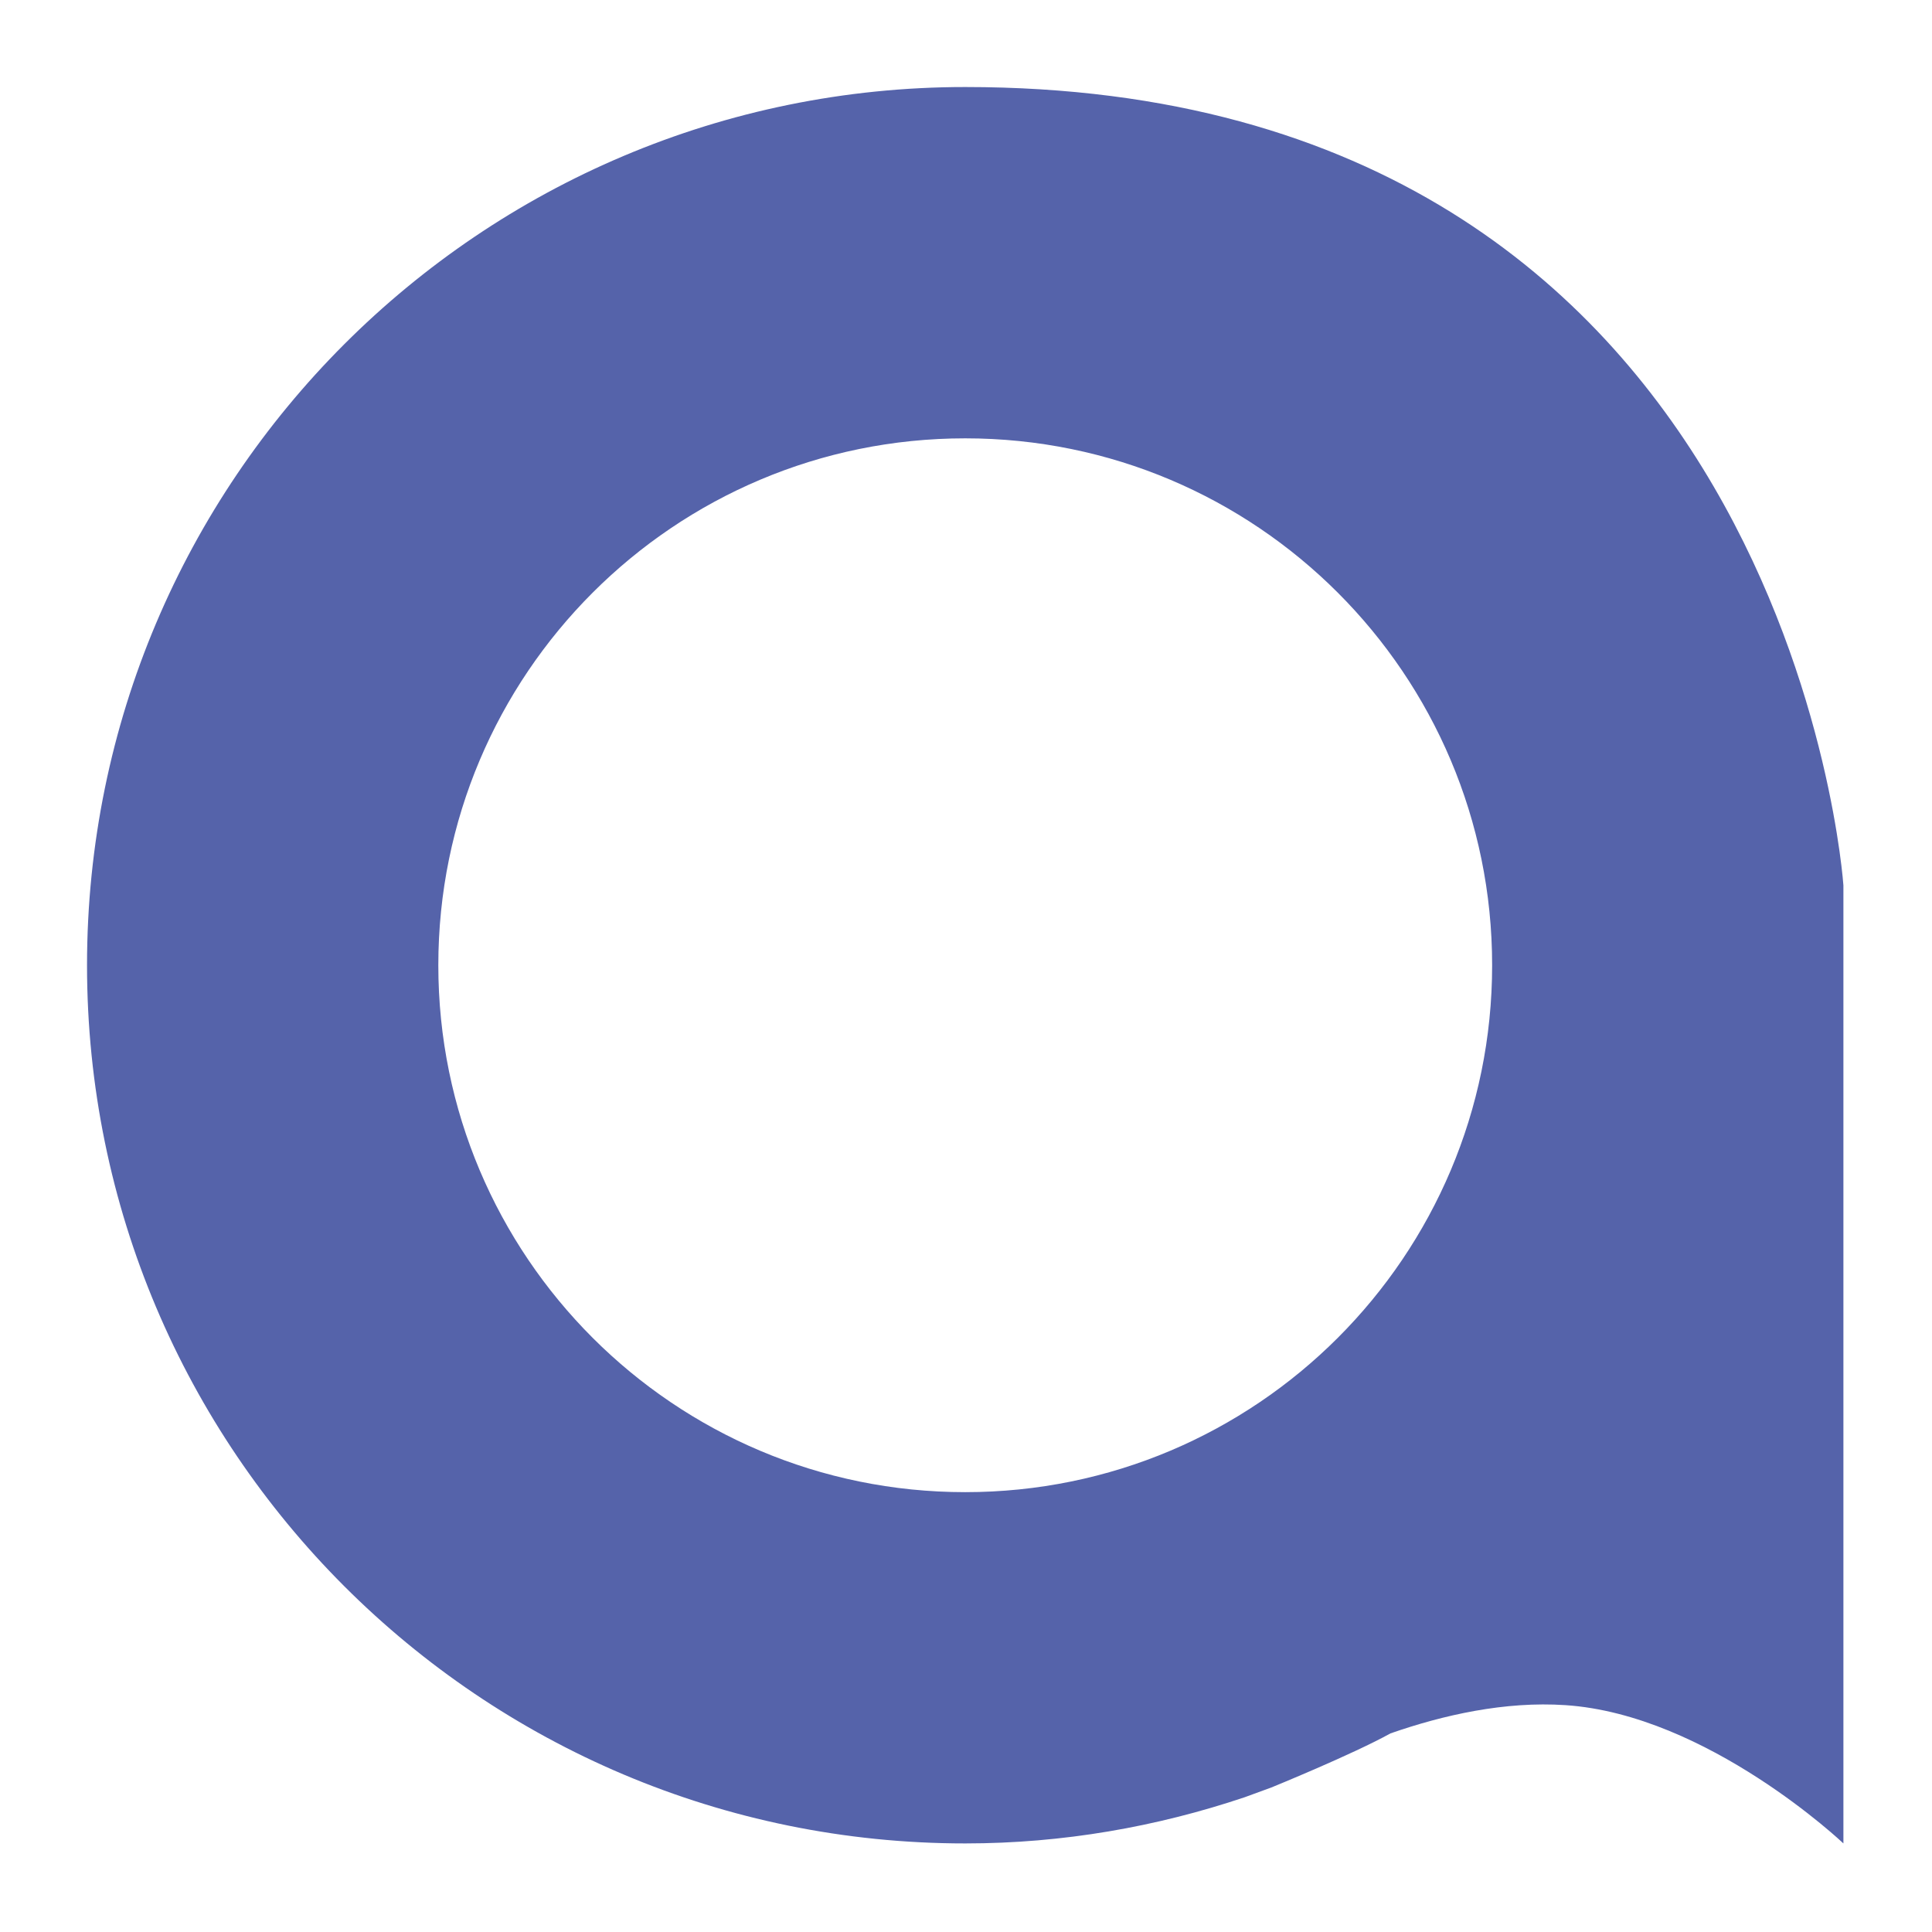 <?xml version="1.0" encoding="UTF-8"?> <svg xmlns="http://www.w3.org/2000/svg" xmlns:xlink="http://www.w3.org/1999/xlink" version="1.1" id="Фигура_1_1_" x="0px" y="0px" viewBox="0 0 1100 1100" style="enable-background:new 0 0 1100 1100;" xml:space="preserve"> <style type="text/css"> .st0{fill:#5563AA;} </style> <g id="Фигура_1"> <g> <path class="st0" d="M549.56,49.55c-276.15,0-500.01,223.86-500.01,500.01s223.86,500.01,500.01,500.01 c55.69,0,109.07-9.49,159.09-26.29l15.22-5.57c0,0,46.19-18.8,67.81-30.79c30.12-10.5,65.18-18.38,99.63-16.08 c80.97,5.4,158.25,78.73,158.25,78.73V504.11C1049.57,504.11,1018.96,49.55,549.56,49.55z M549.56,849.57 c-165.69,0-300-134.32-300-300s134.32-300,300-300s300,134.32,300,300S715.25,849.57,549.56,849.57z"></path> </g> </g> </svg> 